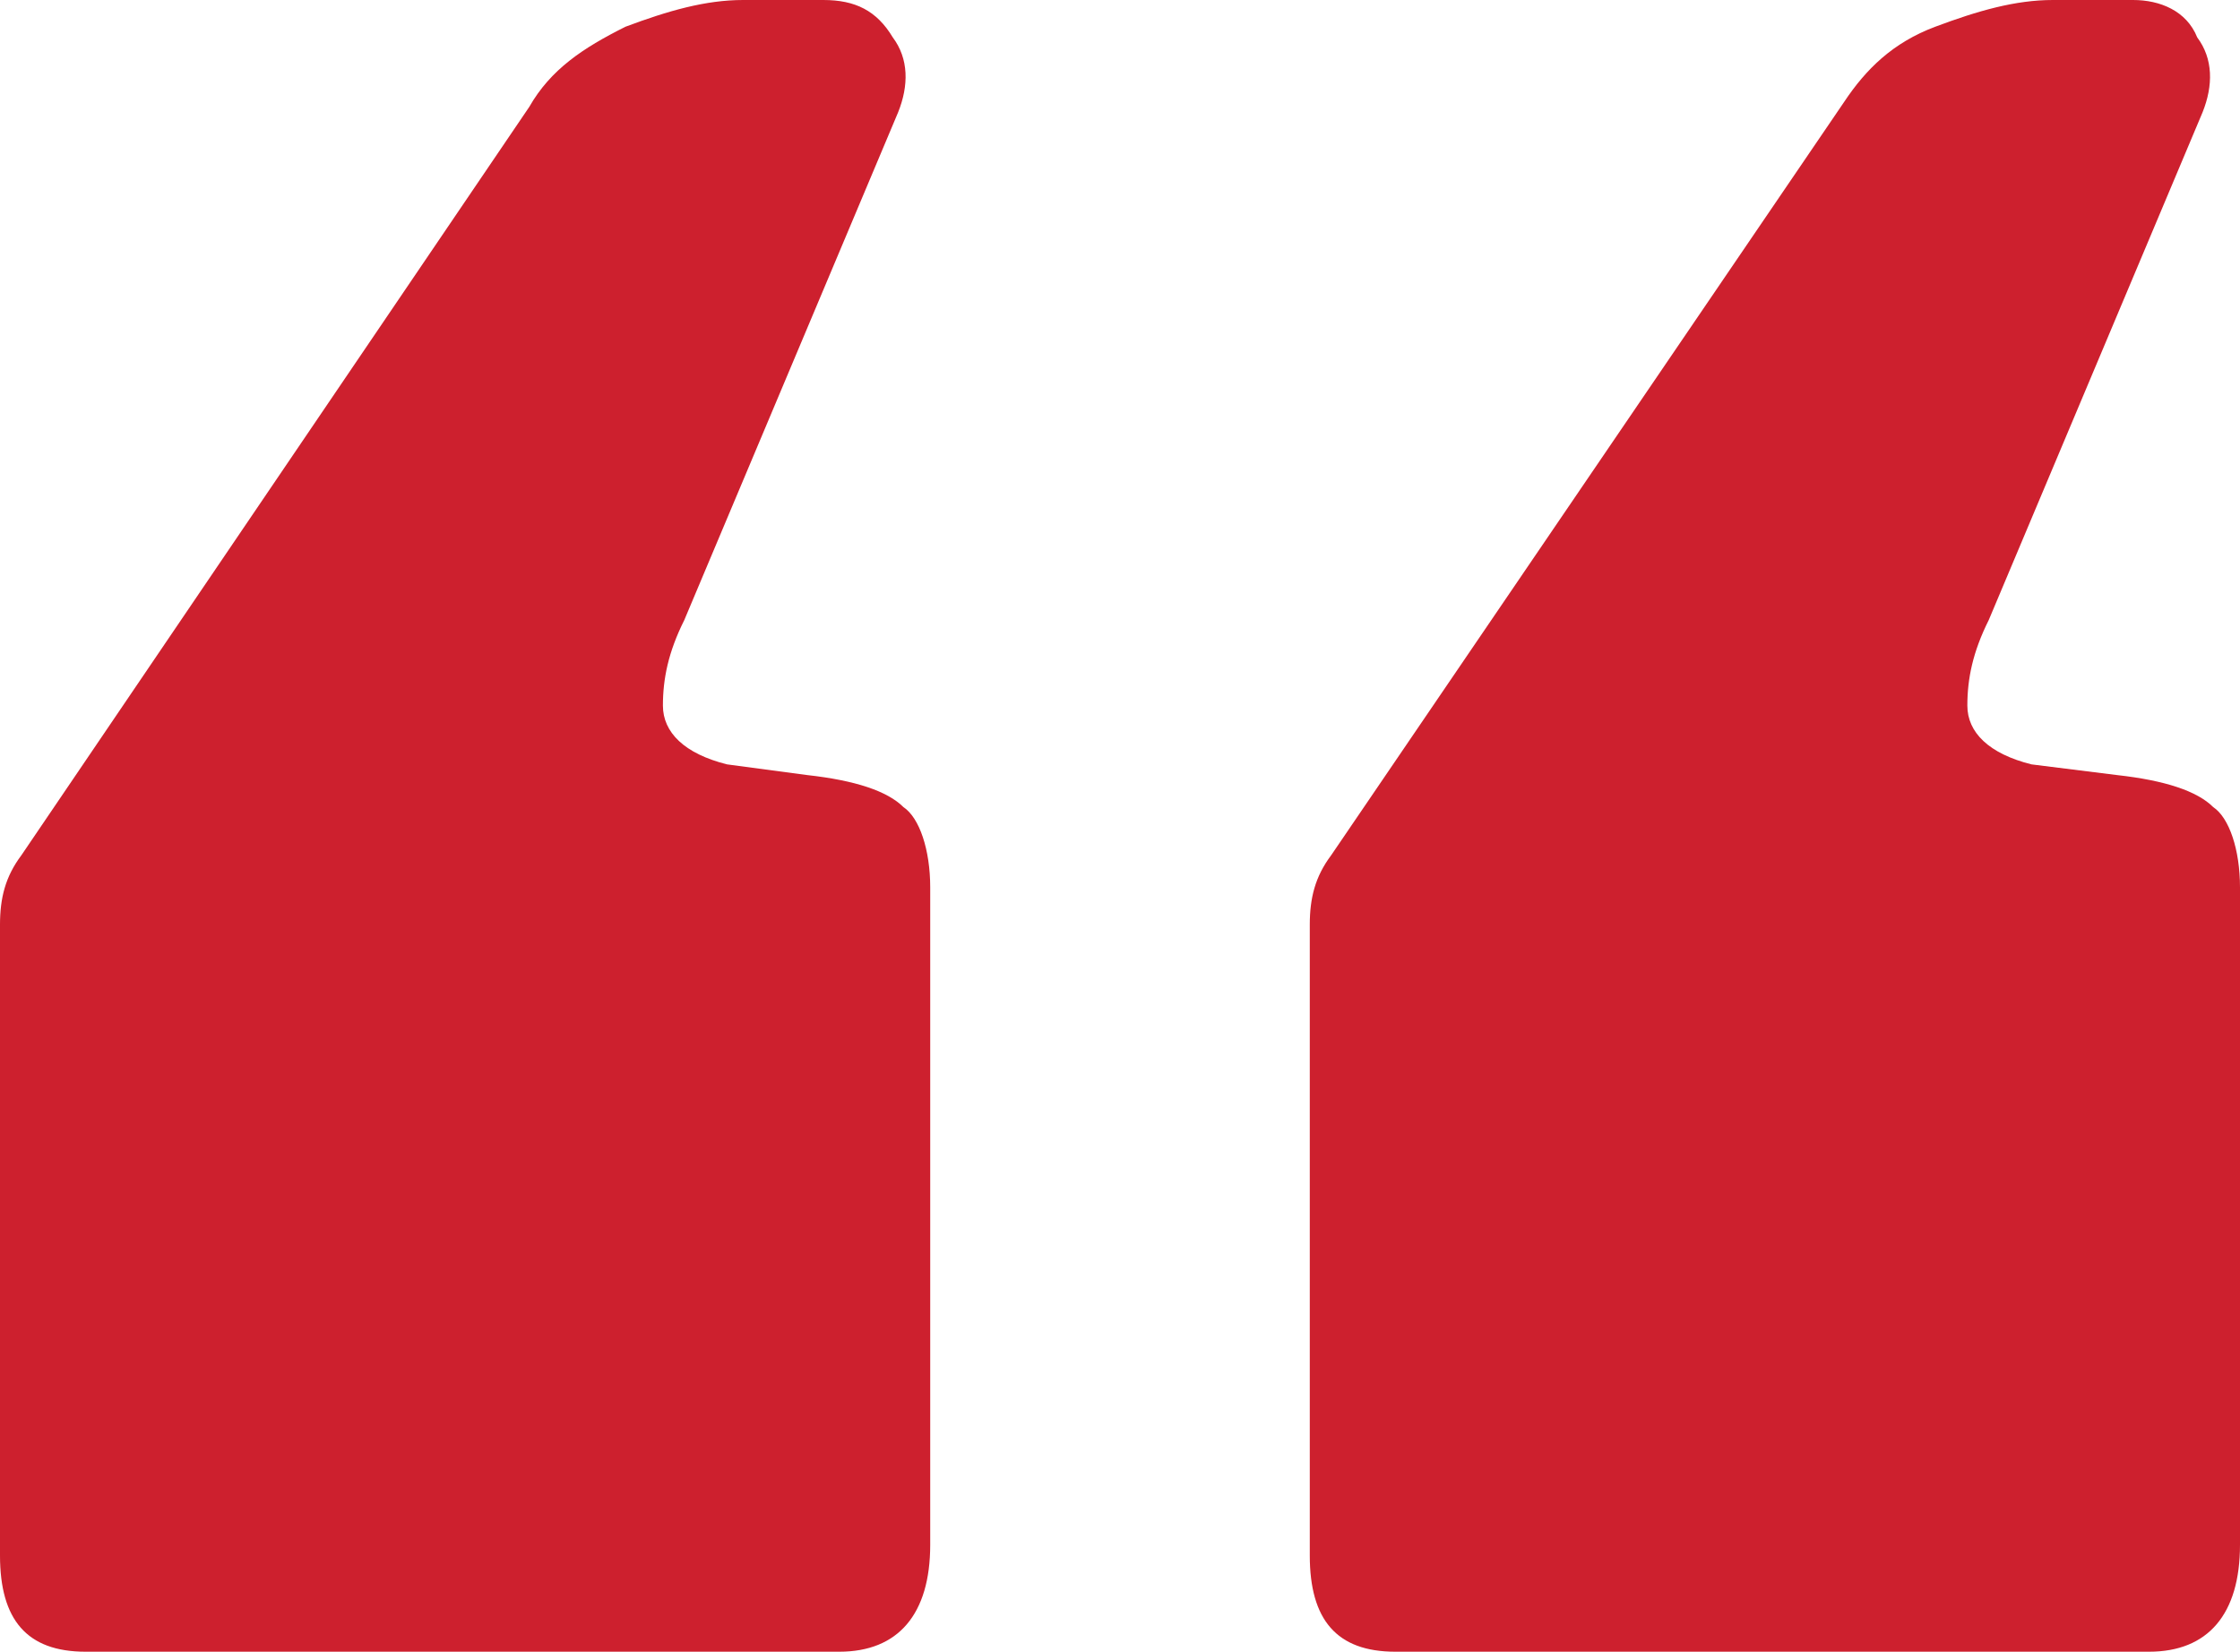<?xml version="1.0" encoding="utf-8"?>
<!-- Generator: Adobe Illustrator 21.1.0, SVG Export Plug-In . SVG Version: 6.00 Build 0)  -->
<svg version="1.1" id="Layer_1" xmlns="http://www.w3.org/2000/svg" xmlns:xlink="http://www.w3.org/1999/xlink" x="0px" y="0px"
	 viewBox="0 0 41.9 30.9" style="enable-background:new 0 0 41.9 30.9;" xml:space="preserve">
<style type="text/css">
	.st0{fill:#CD202E;}
</style>
<g>
	<path class="st0" d="M26.1,30.9h14.1c1.1,0,1.7-0.7,1.7-2V16.6c0-0.7-0.2-1.3-0.5-1.5c-0.3-0.3-0.9-0.5-1.8-0.6L38,14.3
		c-0.8-0.2-1.2-0.6-1.2-1.1c0-0.5,0.1-1,0.4-1.6l4-9.5c0.2-0.5,0.2-1-0.1-1.4C40.9,0.2,40.4,0,39.9,0h-1.5c-0.7,0-1.4,0.2-2.2,0.5
		c-0.8,0.3-1.3,0.8-1.7,1.4L24.9,16c-0.3,0.4-0.4,0.8-0.4,1.3v11.8C24.5,30.3,25,30.9,26.1,30.9 M1.6,30.9h14.1c1.1,0,1.7-0.7,1.7-2
		V16.6c0-0.7-0.2-1.3-0.5-1.5c-0.3-0.3-0.9-0.5-1.8-0.6l-1.5-0.2c-0.8-0.2-1.2-0.6-1.2-1.1c0-0.5,0.1-1,0.4-1.6l4-9.5
		c0.2-0.5,0.2-1-0.1-1.4C16.4,0.2,16,0,15.4,0h-1.5c-0.7,0-1.4,0.2-2.2,0.5C10.9,0.9,10.3,1.3,9.9,2L0.4,16C0.1,16.4,0,16.8,0,17.3
		v11.8C0,30.3,0.5,30.9,1.6,30.9"/>
</g>
</svg>
